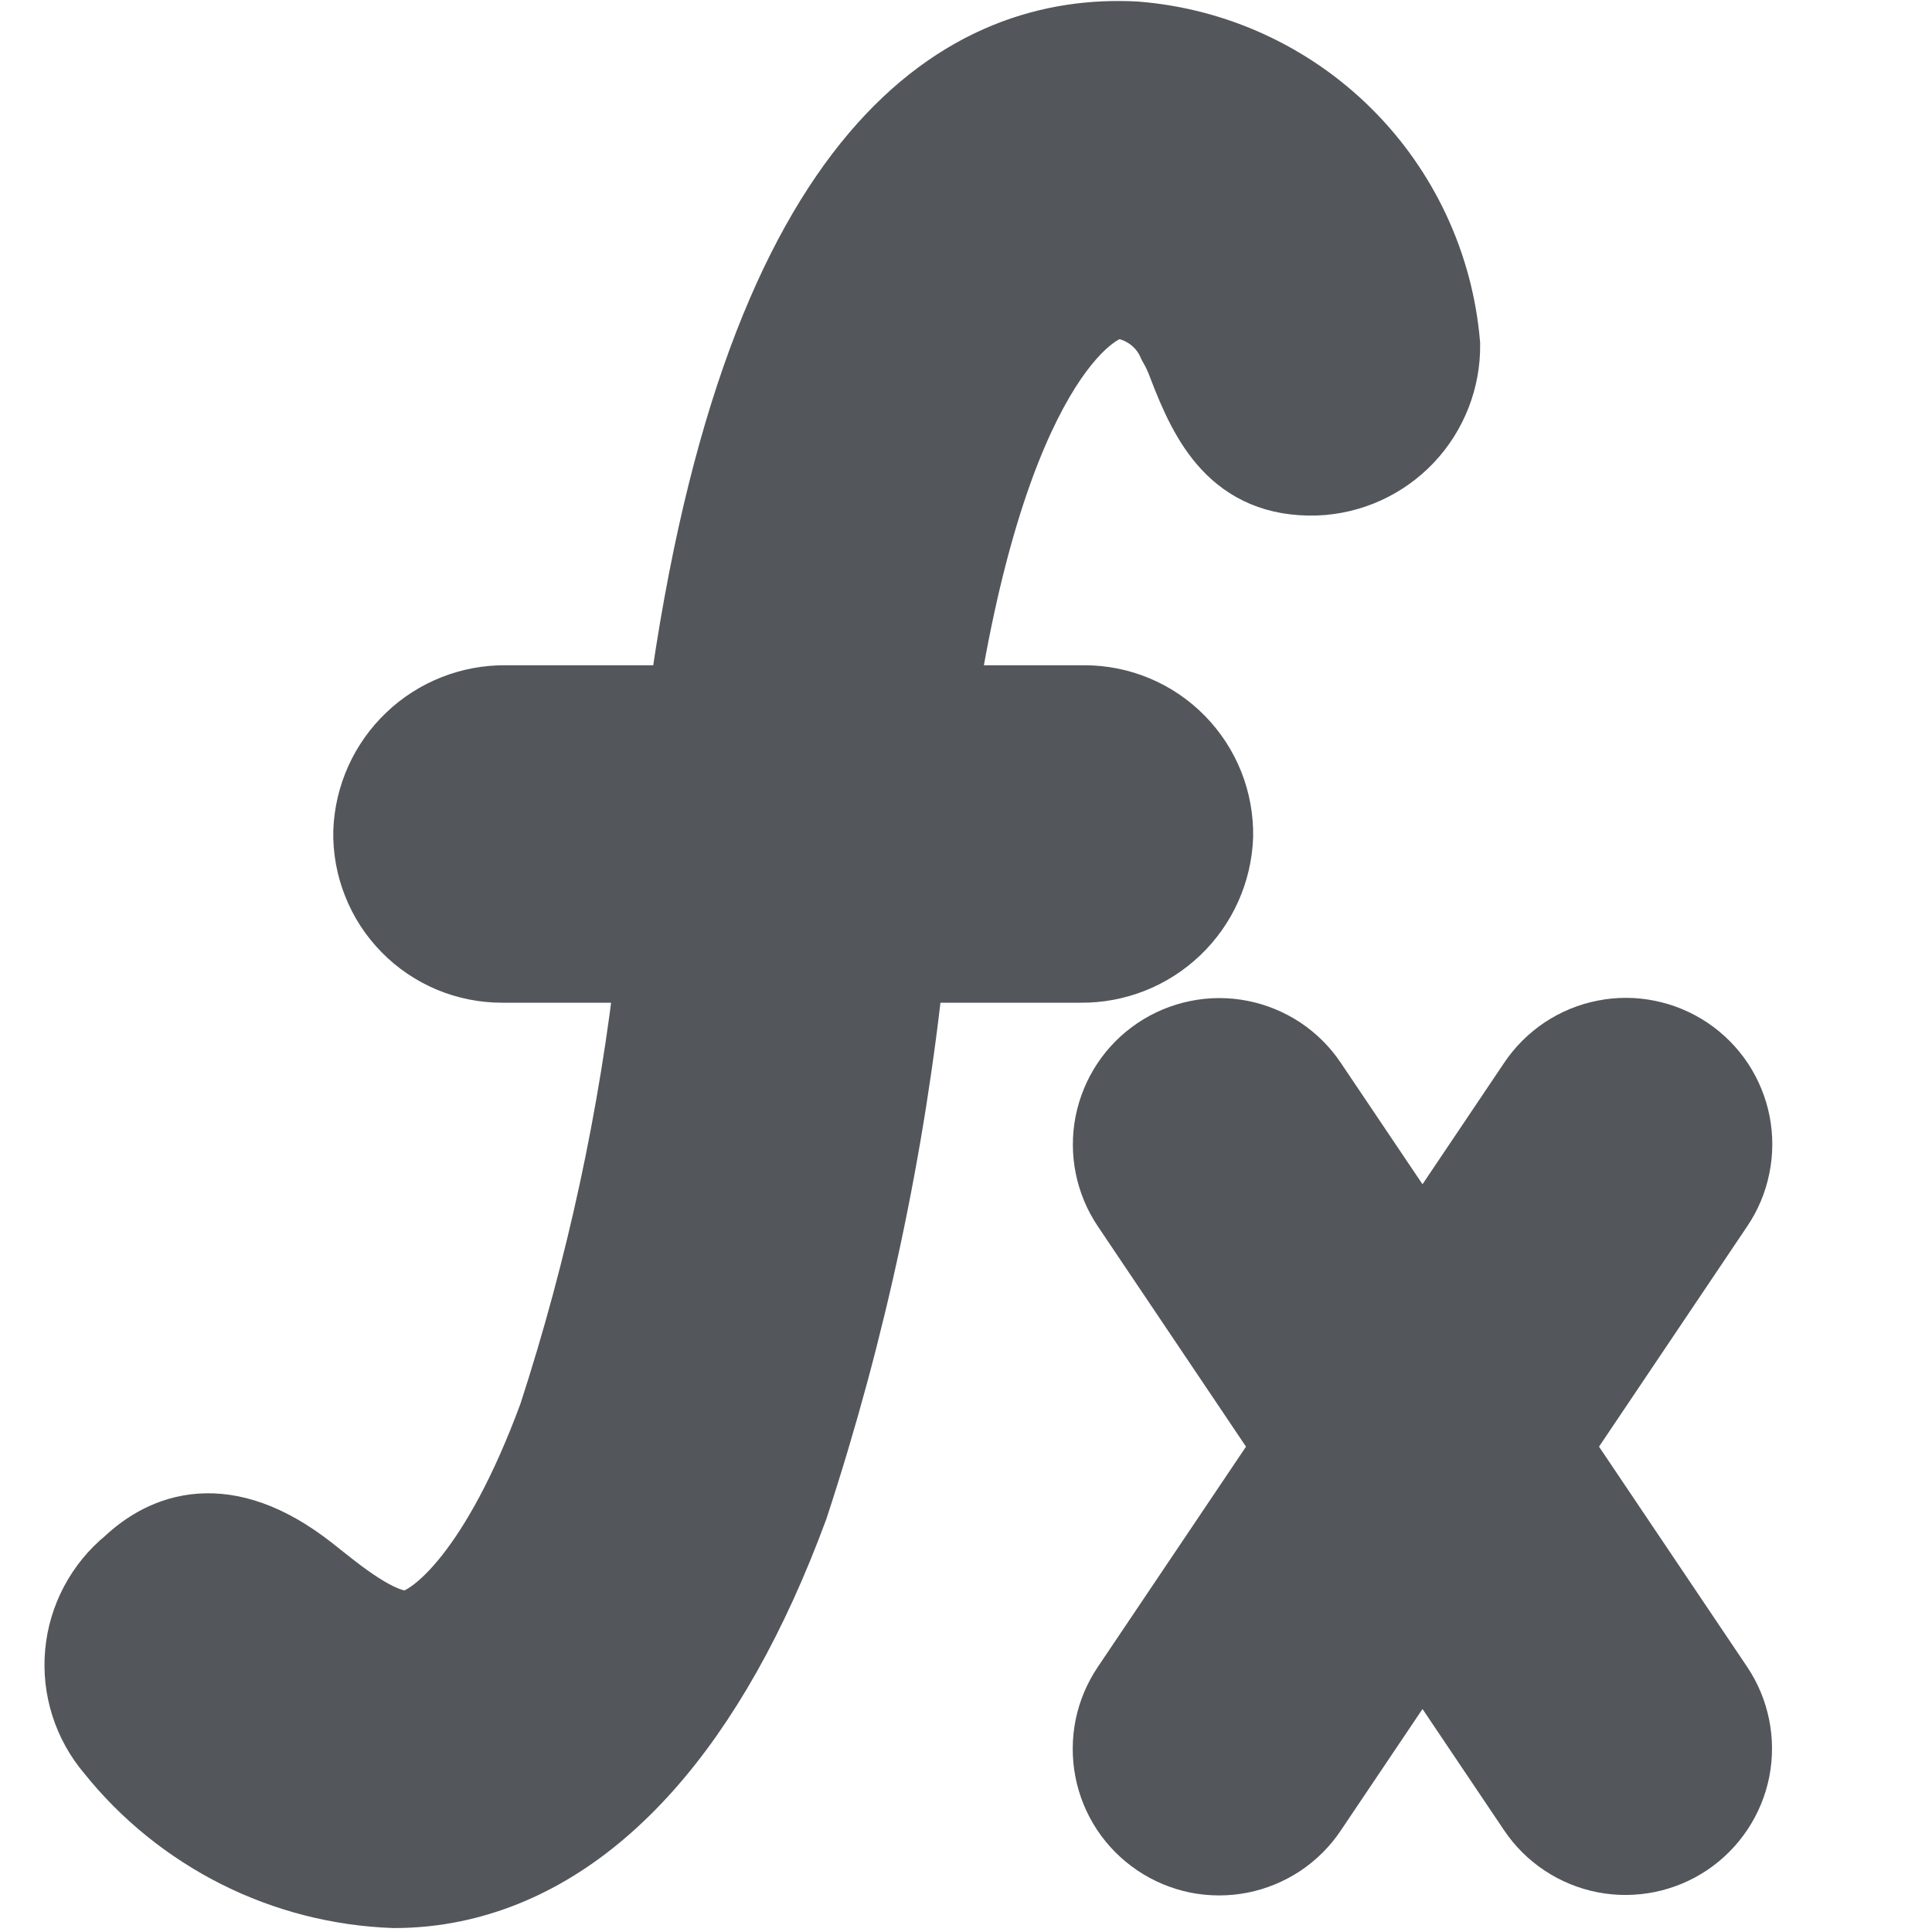 <svg width="24" height="24" viewBox="0 0 24 24" fill="none" xmlns="http://www.w3.org/2000/svg">
<path d="M4.896 23.451C5.138 23.451 5.38 23.427 5.617 23.378C7.353 23.021 8.797 21.405 9.793 18.705C10.513 16.514 10.997 14.251 11.235 11.956H13.425C13.849 11.96 14.257 11.799 14.564 11.506C14.871 11.213 15.051 10.813 15.067 10.389C15.071 10.177 15.032 9.966 14.954 9.769C14.875 9.572 14.758 9.393 14.61 9.242C14.461 9.09 14.284 8.97 14.088 8.888C13.893 8.806 13.683 8.764 13.471 8.764H11.632C12.268 4.63 13.494 3.705 13.899 3.705L13.908 3.705C14.065 3.724 14.214 3.784 14.341 3.879C14.468 3.974 14.567 4.1 14.63 4.246C14.682 4.336 14.726 4.431 14.761 4.529C15.033 5.239 15.379 5.932 16.345 5.904C16.763 5.888 17.158 5.709 17.446 5.406C17.734 5.102 17.892 4.698 17.887 4.28C17.804 3.306 17.378 2.392 16.684 1.703C15.99 1.014 15.074 0.594 14.098 0.518L14.098 0.518C12.087 0.413 9.5 1.767 8.548 8.764H6.282C5.858 8.76 5.449 8.921 5.143 9.214C4.836 9.506 4.656 9.907 4.64 10.331C4.636 10.543 4.674 10.753 4.753 10.95C4.831 11.148 4.948 11.327 5.097 11.478C5.245 11.63 5.423 11.75 5.618 11.832C5.814 11.914 6.024 11.956 6.236 11.956H8.156C7.943 13.874 7.535 15.765 6.938 17.601C6.222 19.544 5.455 20.181 5.116 20.251C4.772 20.32 4.242 19.899 3.925 19.646L3.814 19.558C2.78 18.748 2.059 19.056 1.635 19.456C1.472 19.589 1.337 19.754 1.238 19.94C1.139 20.126 1.078 20.33 1.059 20.54C1.04 20.75 1.063 20.961 1.127 21.162C1.191 21.363 1.294 21.549 1.43 21.709C1.848 22.232 2.375 22.658 2.973 22.959C3.571 23.26 4.227 23.427 4.896 23.451ZM1.925 19.763C2.011 19.673 2.113 19.601 2.226 19.55C2.339 19.5 2.461 19.472 2.584 19.469C2.946 19.497 3.287 19.646 3.554 19.891L3.662 19.977C4.06 20.294 4.661 20.774 5.2 20.664C5.754 20.55 6.605 19.724 7.334 17.747C7.964 15.805 8.39 13.803 8.607 11.773C8.611 11.743 8.608 11.713 8.6 11.684C8.591 11.655 8.576 11.629 8.556 11.606C8.537 11.583 8.512 11.565 8.485 11.553C8.457 11.54 8.428 11.534 8.397 11.534H6.236C6.08 11.534 5.925 11.503 5.781 11.443C5.638 11.382 5.507 11.294 5.398 11.182C5.289 11.071 5.203 10.939 5.145 10.794C5.087 10.649 5.059 10.494 5.062 10.338C5.075 10.025 5.21 9.73 5.438 9.514C5.666 9.299 5.968 9.181 6.282 9.186H8.732C8.784 9.186 8.833 9.167 8.872 9.133C8.91 9.1 8.935 9.053 8.942 9.002C9.832 2.165 12.225 0.842 14.076 0.939C14.946 1.004 15.764 1.377 16.385 1.989C17.006 2.602 17.388 3.416 17.464 4.285C17.469 4.592 17.354 4.89 17.143 5.113C16.931 5.337 16.641 5.469 16.334 5.482C15.754 5.498 15.485 5.239 15.156 4.378C15.112 4.258 15.057 4.142 14.993 4.031C14.898 3.821 14.748 3.641 14.559 3.51C14.37 3.378 14.149 3.3 13.919 3.283C13.211 3.256 11.829 4.42 11.179 8.945C11.174 8.975 11.176 9.005 11.185 9.034C11.194 9.063 11.208 9.09 11.228 9.113C11.248 9.136 11.272 9.154 11.3 9.167C11.327 9.179 11.357 9.186 11.387 9.186H13.471C13.627 9.186 13.781 9.217 13.925 9.277C14.069 9.338 14.2 9.426 14.309 9.537C14.418 9.649 14.504 9.781 14.562 9.926C14.619 10.071 14.648 10.226 14.645 10.382C14.631 10.695 14.496 10.99 14.269 11.205C14.041 11.421 13.738 11.538 13.425 11.534H11.05C10.999 11.534 10.949 11.553 10.911 11.586C10.872 11.62 10.847 11.667 10.841 11.718C10.603 14.043 10.119 16.336 9.397 18.559C8.454 21.115 7.118 22.638 5.532 22.964C5.323 23.007 5.11 23.029 4.896 23.029C4.286 23.004 3.689 22.848 3.145 22.571C2.601 22.295 2.123 21.904 1.743 21.426C1.644 21.306 1.569 21.167 1.524 21.017C1.479 20.868 1.465 20.711 1.482 20.556C1.499 20.401 1.547 20.25 1.623 20.114C1.699 19.978 1.802 19.858 1.925 19.763Z" fill="#53565A" stroke="#53565A" stroke-miterlimit="10"/>
<path d="M16.241 13.482C16.145 13.338 16.021 13.215 15.877 13.119C15.732 13.023 15.57 12.957 15.4 12.923C15.23 12.89 15.055 12.89 14.886 12.925C14.716 12.959 14.554 13.027 14.411 13.123C14.267 13.22 14.143 13.344 14.048 13.488C13.952 13.633 13.886 13.794 13.852 13.964C13.785 14.308 13.857 14.664 14.052 14.954L16.081 17.971L14.052 20.987C13.955 21.131 13.887 21.292 13.852 21.462C13.818 21.632 13.817 21.808 13.85 21.978C13.883 22.148 13.949 22.31 14.045 22.455C14.141 22.6 14.265 22.724 14.409 22.821C14.553 22.918 14.714 22.985 14.884 23.02C15.055 23.054 15.23 23.054 15.4 23.021C15.57 22.987 15.732 22.92 15.877 22.824C16.021 22.728 16.145 22.604 16.241 22.46L17.671 20.334L19.101 22.46C19.296 22.749 19.599 22.949 19.942 23.016C20.284 23.082 20.64 23.01 20.93 22.815C21.219 22.62 21.42 22.318 21.488 21.976C21.555 21.633 21.484 21.277 21.29 20.987L19.261 17.971L21.29 14.954C21.387 14.811 21.455 14.649 21.489 14.479C21.524 14.309 21.525 14.134 21.492 13.963C21.459 13.793 21.392 13.631 21.297 13.486C21.201 13.342 21.077 13.217 20.933 13.12C20.789 13.024 20.628 12.956 20.457 12.922C20.287 12.887 20.112 12.887 19.942 12.921C19.772 12.954 19.61 13.021 19.465 13.117C19.321 13.214 19.197 13.337 19.1 13.482L17.671 15.607L16.241 13.482ZM17.846 16.103L19.451 13.717C19.584 13.52 19.789 13.383 20.023 13.338C20.256 13.292 20.498 13.341 20.696 13.474C20.893 13.607 21.03 13.812 21.075 14.046C21.121 14.279 21.072 14.521 20.939 14.719L18.831 17.853C18.808 17.888 18.795 17.929 18.795 17.971C18.795 18.013 18.808 18.054 18.831 18.088L20.939 21.223C21.072 21.42 21.121 21.662 21.075 21.896C21.03 22.129 20.893 22.335 20.696 22.468C20.598 22.533 20.488 22.579 20.373 22.603C20.257 22.626 20.138 22.626 20.023 22.604C19.789 22.558 19.584 22.421 19.451 22.224L17.846 19.838C17.827 19.81 17.801 19.786 17.77 19.77C17.74 19.754 17.706 19.745 17.671 19.745C17.636 19.745 17.602 19.754 17.572 19.77C17.541 19.786 17.515 19.81 17.496 19.838L15.891 22.224C15.758 22.422 15.553 22.558 15.319 22.604C15.086 22.649 14.844 22.6 14.646 22.468C14.449 22.335 14.312 22.129 14.267 21.896C14.221 21.662 14.27 21.42 14.403 21.223L16.511 18.088C16.534 18.054 16.547 18.013 16.547 17.971C16.547 17.929 16.534 17.888 16.511 17.853L14.402 14.719C14.337 14.621 14.291 14.511 14.268 14.396C14.244 14.28 14.244 14.161 14.266 14.046C14.312 13.812 14.449 13.606 14.646 13.474C14.844 13.341 15.086 13.292 15.319 13.338C15.553 13.383 15.758 13.52 15.891 13.717L17.496 16.103C17.516 16.13 17.543 16.152 17.573 16.167C17.604 16.183 17.637 16.19 17.671 16.19C17.705 16.19 17.738 16.183 17.769 16.167C17.799 16.152 17.826 16.13 17.846 16.103Z" fill="#53565A" stroke="#53565A" stroke-miterlimit="10"/>
<path d="M15.206 15.404C15.498 15.394 15.774 15.271 15.977 15.061C16.18 14.851 16.293 14.571 16.293 14.279C16.293 13.988 16.18 13.707 15.977 13.497C15.774 13.287 15.498 13.164 15.206 13.154C14.914 13.164 14.638 13.287 14.435 13.497C14.232 13.707 14.119 13.988 14.119 14.279C14.119 14.571 14.232 14.851 14.435 15.061C14.638 15.271 14.914 15.394 15.206 15.404Z" fill="#53565A"/>
<path d="M15.941 16.404C16.233 16.394 16.509 16.271 16.712 16.061C16.915 15.851 17.028 15.571 17.028 15.279C17.028 14.988 16.915 14.707 16.712 14.497C16.509 14.287 16.233 14.164 15.941 14.154C15.649 14.164 15.373 14.287 15.17 14.497C14.968 14.707 14.854 14.988 14.854 15.279C14.854 15.571 14.968 15.851 15.17 16.061C15.373 16.271 15.649 16.394 15.941 16.404Z" fill="#53565A"/>
<path d="M15.823 16.331C16.115 16.321 16.391 16.198 16.594 15.988C16.797 15.778 16.91 15.498 16.91 15.206C16.91 14.914 16.797 14.634 16.594 14.424C16.391 14.214 16.115 14.091 15.823 14.081C15.532 14.091 15.255 14.214 15.053 14.424C14.85 14.634 14.737 14.914 14.737 15.206C14.737 15.498 14.85 15.778 15.053 15.988C15.255 16.198 15.532 16.321 15.823 16.331Z" fill="#53565A"/>
<path d="M16.14 15.682C16.399 16.023 16.675 16.351 16.968 16.664L16.14 15.682Z" fill="#53565A"/>
<path d="M15.169 16.25C15.482 16.67 15.818 17.073 16.173 17.459C16.391 17.66 16.673 17.776 16.968 17.789C17.264 17.776 17.546 17.66 17.764 17.459L17.94 17.232C18.041 17.059 18.094 16.863 18.093 16.664L18.053 16.365C18.002 16.177 17.902 16.006 17.764 15.868C17.497 15.582 17.243 15.285 17.003 14.975L17.179 15.203L17.111 15.114C16.954 14.869 16.716 14.686 16.439 14.597C16.294 14.55 16.139 14.543 15.991 14.577C15.842 14.583 15.697 14.629 15.572 14.71L15.345 14.886C15.207 15.024 15.107 15.195 15.055 15.383L15.015 15.682C15.015 15.881 15.068 16.077 15.169 16.25V16.25Z" fill="#53565A"/>
<path d="M16.938 16.843C17.232 17.11 17.509 17.395 17.768 17.695C17.791 17.714 17.808 17.738 17.82 17.766C17.831 17.793 17.836 17.822 17.834 17.852C17.823 17.882 17.805 17.909 17.781 17.93C17.547 18.167 17.229 18.338 17.089 18.64" fill="#53565A"/>
<path d="M16.142 17.638C16.445 17.91 16.729 18.203 16.992 18.514L16.816 18.286C16.829 18.302 16.84 18.319 16.849 18.336L16.736 18.068C16.745 18.084 16.75 18.103 16.752 18.122L16.711 17.823L16.709 17.852L16.749 17.552L16.741 17.575L16.854 17.306L16.842 17.326L17.017 17.098C16.893 17.229 16.759 17.348 16.614 17.456C16.41 17.627 16.241 17.836 16.118 18.073C16.037 18.198 15.991 18.342 15.984 18.491C15.951 18.64 15.958 18.794 16.004 18.94C16.084 19.221 16.269 19.462 16.521 19.612C16.651 19.687 16.795 19.736 16.943 19.755C17.092 19.775 17.243 19.765 17.388 19.725C17.672 19.649 17.913 19.463 18.061 19.208C18.088 19.152 18.12 19.099 18.157 19.049L17.981 19.277C18.102 19.137 18.237 19.01 18.384 18.898C18.455 18.842 18.522 18.781 18.585 18.716C18.659 18.638 18.726 18.552 18.784 18.461C18.842 18.364 18.887 18.259 18.918 18.151C18.944 18.043 18.958 17.933 18.961 17.823C18.963 17.703 18.944 17.583 18.905 17.47C18.831 17.258 18.715 17.064 18.564 16.9C18.528 16.857 18.491 16.816 18.455 16.775C18.381 16.693 18.306 16.612 18.23 16.532C18.07 16.365 17.905 16.203 17.733 16.047C17.519 15.841 17.235 15.723 16.938 15.717C16.64 15.72 16.354 15.838 16.142 16.047C16.038 16.151 15.955 16.276 15.898 16.412C15.842 16.549 15.813 16.695 15.813 16.843C15.813 16.99 15.842 17.137 15.898 17.273C15.955 17.41 16.038 17.534 16.142 17.638H16.142Z" fill="#53565A"/>
<path d="M17.961 17.32C18.269 16.862 18.611 16.428 18.985 16.021C19.068 15.902 19.141 15.777 19.226 15.66C19.374 15.455 19.559 15.278 19.715 15.078C19.887 14.844 20.039 14.596 20.17 14.337" fill="#53565A"/>
<path d="M18.932 17.888C18.997 17.762 19.073 17.643 19.158 17.53L18.982 17.758C19.157 17.532 19.358 17.329 19.545 17.114C19.8 16.82 19.999 16.494 20.23 16.184L20.054 16.412C20.269 16.135 20.511 15.886 20.719 15.602C20.876 15.38 21.017 15.146 21.142 14.904C21.216 14.777 21.265 14.636 21.285 14.489C21.305 14.343 21.296 14.194 21.259 14.051C21.221 13.908 21.156 13.774 21.067 13.656C20.977 13.539 20.866 13.44 20.738 13.365C20.61 13.291 20.47 13.242 20.323 13.222C20.177 13.202 20.028 13.211 19.885 13.248C19.742 13.286 19.608 13.351 19.49 13.44C19.372 13.53 19.273 13.641 19.199 13.769C19.066 14.027 18.914 14.275 18.743 14.51L18.919 14.282C18.773 14.466 18.609 14.636 18.463 14.821C18.272 15.062 18.115 15.324 17.929 15.568L18.105 15.34C17.688 15.773 17.314 16.246 16.989 16.752C16.843 17.016 16.803 17.326 16.876 17.619C16.935 17.832 17.055 18.024 17.222 18.169C17.389 18.314 17.596 18.407 17.815 18.436C18.034 18.464 18.258 18.428 18.456 18.33C18.655 18.233 18.82 18.079 18.932 17.888Z" fill="#53565A"/>
<path d="M18.058 18.838L18.419 19.273C18.58 19.455 18.725 19.651 18.854 19.857C18.974 20.064 19.061 20.287 19.172 20.499C19.399 20.93 19.723 21.303 20.118 21.588" fill="#53565A"/>
<path d="M17.263 19.634C17.456 19.866 17.653 20.095 17.838 20.333L17.662 20.105C17.945 20.476 18.088 20.914 18.338 21.303C18.659 21.795 19.07 22.222 19.55 22.56C19.68 22.636 19.823 22.684 19.972 22.704C20.121 22.723 20.272 22.713 20.417 22.674C20.699 22.593 20.94 22.409 21.089 22.157C21.165 22.027 21.213 21.883 21.233 21.735C21.252 21.586 21.242 21.434 21.203 21.29L21.089 21.021C20.992 20.854 20.853 20.715 20.686 20.617C20.661 20.6 20.637 20.582 20.613 20.563L20.84 20.739C20.625 20.571 20.43 20.378 20.262 20.163L20.438 20.39C20.208 20.029 20 19.654 19.812 19.269C19.524 18.837 19.204 18.427 18.854 18.043C18.643 17.832 18.357 17.714 18.058 17.713C17.76 17.715 17.475 17.834 17.263 18.043C17.052 18.254 16.934 18.54 16.933 18.838C16.948 19.134 17.064 19.415 17.263 19.634Z" fill="#53565A"/>
<path d="M15.089 21.756C15.732 21.105 16.288 20.374 16.744 19.581L15.089 21.756Z" fill="#53565A"/>
<path d="M15.885 22.552C16.594 21.831 17.209 21.024 17.715 20.149C17.862 19.885 17.902 19.575 17.829 19.282C17.748 19 17.564 18.76 17.312 18.61C17.184 18.535 17.043 18.487 16.897 18.466C16.75 18.446 16.601 18.455 16.458 18.493C16.316 18.53 16.181 18.596 16.064 18.685C15.946 18.774 15.847 18.886 15.772 19.014C15.579 19.376 15.354 19.721 15.101 20.045L15.277 19.817C14.968 20.214 14.631 20.588 14.294 20.961C14.088 21.175 13.97 21.459 13.964 21.756C13.966 22.054 14.085 22.34 14.294 22.552C14.398 22.656 14.522 22.739 14.659 22.796C14.795 22.852 14.942 22.881 15.089 22.881C15.237 22.881 15.383 22.852 15.52 22.796C15.656 22.739 15.78 22.656 15.885 22.552H15.885Z" fill="#53565A"/>
<path d="M16.135 4.354C16.147 4.34 16.163 4.33 16.181 4.325C16.199 4.321 16.218 4.322 16.236 4.328C16.184 4.409 16.301 4.528 16.382 4.476C16.412 4.453 16.435 4.423 16.45 4.389C16.506 4.311 16.545 4.222 16.562 4.127C16.58 4.033 16.576 3.936 16.55 3.843C16.498 3.729 16.384 3.656 16.32 3.548C16.275 3.471 16.258 3.379 16.207 3.306C16.146 3.217 16.042 3.165 15.982 3.076C15.934 2.975 15.893 2.871 15.858 2.765C15.81 2.683 15.748 2.61 15.674 2.549C15.339 2.178 14.905 1.909 14.423 1.775C13.811 1.745 13.207 1.929 12.715 2.296C12.432 2.444 12.17 2.631 11.939 2.852C11.666 3.141 11.502 3.516 11.474 3.913" fill="#53565A"/>
<path d="M16.703 5.326L16.749 5.297L16.181 5.451L16.236 5.453L15.151 4.029C15.078 4.294 15.093 4.575 15.195 4.83C15.296 5.084 15.478 5.299 15.713 5.441C15.951 5.579 16.228 5.634 16.501 5.596C16.773 5.559 17.025 5.431 17.217 5.233C17.516 4.926 17.687 4.517 17.695 4.088C17.704 3.66 17.548 3.244 17.261 2.926C17.18 2.835 17.19 2.854 17.292 2.981C17.36 3.147 17.371 3.175 17.325 3.065C17.245 2.841 17.122 2.636 16.961 2.461C16.918 2.412 16.87 2.369 16.818 2.33C16.988 2.66 17.041 2.731 16.975 2.543C16.928 2.427 16.879 2.312 16.83 2.197C16.51 1.726 16.088 1.334 15.594 1.051C15.03 0.696 14.355 0.565 13.699 0.682C13.204 0.783 12.729 0.971 12.299 1.237C11.827 1.472 11.401 1.79 11.041 2.176C10.633 2.668 10.391 3.276 10.349 3.913C10.35 4.211 10.469 4.496 10.68 4.707C10.891 4.918 11.176 5.037 11.474 5.038C11.77 5.03 12.052 4.91 12.261 4.7C12.471 4.491 12.592 4.209 12.599 3.913C12.566 4.285 12.591 3.779 12.656 3.751C12.595 3.885 12.583 3.915 12.62 3.839C12.631 3.815 12.643 3.792 12.656 3.769C12.676 3.733 12.719 3.621 12.76 3.602C12.671 3.714 12.653 3.739 12.708 3.677C12.736 3.646 12.765 3.615 12.796 3.587C12.834 3.542 12.878 3.503 12.927 3.472C12.825 3.551 12.808 3.566 12.874 3.519C12.91 3.494 12.947 3.47 12.984 3.447C13.033 3.416 13.083 3.386 13.133 3.356C13.258 3.281 13.384 3.207 13.512 3.136C13.63 3.047 13.764 2.979 13.906 2.936C13.786 2.985 13.764 2.996 13.841 2.967C13.881 2.951 13.922 2.937 13.964 2.925C14.019 2.908 14.075 2.895 14.13 2.881C14.412 2.805 13.883 2.934 14.168 2.88L14.252 2.882C14.111 2.856 14.082 2.852 14.165 2.868C14.184 2.874 14.363 2.921 14.362 2.923C14.346 2.944 14.136 2.81 14.352 2.93C14.412 2.964 14.469 3.002 14.527 3.039C14.704 3.15 14.432 2.95 14.533 3.04C14.637 3.133 14.745 3.222 14.848 3.317C14.879 3.345 14.946 3.432 14.981 3.445C14.932 3.427 14.73 2.94 14.844 3.262C14.926 3.517 15.065 3.75 15.251 3.943C15.27 3.962 15.342 4.05 15.37 4.052C15.304 4.048 15.066 3.455 15.263 3.922C15.351 4.134 15.48 4.327 15.644 4.489C15.791 4.634 15.415 4.061 15.468 3.859L15.517 3.747C15.447 3.871 15.471 3.849 15.587 3.681L16.083 3.391L16.032 3.404H16.63L16.58 3.385L17.076 3.674L17.037 3.635L17.326 4.131L17.308 4.081V4.679L17.32 4.627C17.413 4.361 17.409 4.07 17.311 3.806C17.213 3.541 17.026 3.319 16.782 3.177C16.539 3.034 16.253 2.981 15.975 3.026C15.696 3.07 15.441 3.21 15.254 3.422C15.067 3.633 14.96 3.903 14.949 4.185C14.939 4.467 15.026 4.744 15.197 4.968C15.368 5.193 15.612 5.351 15.886 5.416C16.161 5.481 16.449 5.449 16.703 5.325L16.703 5.326Z" fill="#53565A"/>
<path d="M15.471 4.096H15.485C15.636 4.102 15.785 4.069 15.919 3.999C16.058 3.954 16.182 3.874 16.281 3.766C16.388 3.668 16.468 3.543 16.513 3.404C16.584 3.271 16.617 3.121 16.61 2.971L16.57 2.672C16.518 2.484 16.419 2.313 16.281 2.175L16.053 1.999C15.881 1.898 15.685 1.845 15.485 1.846H15.471C15.32 1.839 15.17 1.872 15.037 1.942C14.898 1.987 14.774 2.068 14.675 2.175C14.568 2.274 14.487 2.398 14.443 2.537C14.372 2.67 14.339 2.82 14.346 2.971L14.386 3.27C14.438 3.457 14.537 3.628 14.675 3.766L14.903 3.942C15.075 4.043 15.271 4.096 15.471 4.096V4.096Z" fill="#53565A"/>
<path d="M15.559 4.302C15.85 4.291 16.127 4.169 16.329 3.959C16.532 3.749 16.646 3.468 16.646 3.177C16.646 2.885 16.532 2.604 16.329 2.394C16.127 2.185 15.85 2.062 15.559 2.052C15.267 2.062 14.991 2.185 14.788 2.394C14.585 2.604 14.472 2.885 14.472 3.177C14.472 3.468 14.585 3.749 14.788 3.959C14.991 4.169 15.267 4.291 15.559 4.302Z" fill="#53565A"/>
<path d="M14.718 2.313C14.63 2.258 14.53 2.225 14.427 2.216L14.718 2.313Z" fill="#53565A"/>
<path d="M15.286 1.342C15.262 1.327 15.238 1.314 15.213 1.303L15.194 1.294C15.102 1.255 15.009 1.215 14.916 1.177L14.877 1.163C14.853 1.155 14.828 1.148 14.803 1.143C14.678 1.118 14.553 1.101 14.427 1.091C14.276 1.084 14.127 1.118 13.993 1.188C13.855 1.233 13.73 1.313 13.631 1.42C13.524 1.519 13.444 1.644 13.399 1.783C13.329 1.916 13.295 2.065 13.302 2.216L13.342 2.515C13.394 2.703 13.494 2.874 13.631 3.011L13.859 3.187C14.031 3.288 14.227 3.341 14.427 3.341L14.458 3.344L14.159 3.304C14.217 3.312 14.273 3.328 14.327 3.351L14.059 3.237C14.09 3.251 14.121 3.267 14.15 3.285C14.275 3.366 14.419 3.412 14.568 3.418C14.715 3.445 14.865 3.439 15.009 3.4C15.152 3.362 15.286 3.293 15.399 3.197C15.521 3.118 15.621 3.009 15.689 2.881L15.803 2.612C15.856 2.417 15.856 2.21 15.803 2.014L15.689 1.745C15.591 1.579 15.453 1.44 15.286 1.342Z" fill="#53565A"/>
<path d="M14.544 3.507C14.836 3.497 15.112 3.374 15.315 3.164C15.518 2.955 15.631 2.674 15.631 2.382C15.631 2.091 15.518 1.81 15.315 1.6C15.112 1.39 14.836 1.267 14.544 1.257C14.252 1.267 13.976 1.39 13.773 1.6C13.571 1.81 13.457 2.091 13.457 2.382C13.457 2.674 13.571 2.955 13.773 3.164C13.976 3.374 14.252 3.497 14.544 3.507Z" fill="#53565A"/>
<path d="M13.691 3.493C13.983 3.483 14.259 3.36 14.462 3.15C14.665 2.94 14.778 2.659 14.778 2.368C14.778 2.076 14.665 1.795 14.462 1.586C14.259 1.376 13.983 1.253 13.691 1.243C13.399 1.253 13.123 1.376 12.92 1.586C12.718 1.795 12.604 2.076 12.604 2.368C12.604 2.659 12.718 2.94 12.92 3.15C13.123 3.36 13.399 3.483 13.691 3.493Z" fill="#53565A"/>
<path d="M12.926 3.89C13.218 3.88 13.494 3.757 13.697 3.547C13.9 3.337 14.013 3.056 14.013 2.765C14.013 2.473 13.9 2.192 13.697 1.983C13.494 1.773 13.218 1.65 12.926 1.64C12.635 1.65 12.358 1.773 12.156 1.983C11.953 2.192 11.84 2.473 11.84 2.765C11.84 3.056 11.953 3.337 12.156 3.547C12.358 3.757 12.635 3.88 12.926 3.89Z" fill="#53565A"/>
<path d="M12.147 4.552C12.439 4.541 12.715 4.419 12.918 4.209C13.121 3.999 13.234 3.718 13.234 3.427C13.234 3.135 13.121 2.854 12.918 2.644C12.715 2.435 12.439 2.312 12.147 2.302C11.855 2.312 11.579 2.435 11.376 2.644C11.174 2.854 11.06 3.135 11.06 3.427C11.06 3.718 11.174 3.999 11.376 4.209C11.579 4.419 11.855 4.541 12.147 4.552Z" fill="#53565A"/>
<path d="M11 5.522C11.292 5.512 11.568 5.389 11.771 5.179C11.973 4.969 12.087 4.689 12.087 4.397C12.087 4.105 11.973 3.825 11.771 3.615C11.568 3.405 11.292 3.282 11 3.272C10.708 3.282 10.432 3.405 10.229 3.615C10.026 3.825 9.913 4.105 9.913 4.397C9.913 4.689 10.026 4.969 10.229 5.179C10.432 5.389 10.708 5.512 11 5.522Z" fill="#53565A"/>
<path d="M11.39 4.387C11.17 4.8 10.991 5.233 10.855 5.681L10.598 6.439C10.529 6.624 10.476 6.814 10.437 7.008C10.409 7.169 10.402 7.333 10.379 7.495C10.357 7.645 10.322 7.794 10.286 7.941L9.895 9.573" fill="#53565A"/>
<path d="M10.419 3.82C10.182 4.263 9.985 4.726 9.831 5.205C9.676 5.652 9.494 6.104 9.383 6.564C9.344 6.742 9.315 6.923 9.297 7.105C9.293 7.139 9.244 7.493 9.273 7.342C9.302 7.188 9.23 7.523 9.223 7.554C9.197 7.663 9.17 7.773 9.144 7.882L8.81 9.274C8.73 9.562 8.769 9.869 8.916 10.129C9.063 10.388 9.308 10.579 9.595 10.658C9.883 10.737 10.191 10.699 10.45 10.552C10.71 10.404 10.9 10.16 10.979 9.872L11.302 8.528C11.353 8.314 11.41 8.101 11.449 7.884C11.479 7.723 11.498 7.56 11.516 7.398C11.523 7.332 11.53 7.267 11.536 7.202C11.518 7.323 11.516 7.341 11.531 7.258C11.663 6.831 11.796 6.404 11.94 5.98C12.01 5.773 12.084 5.567 12.159 5.363C12.266 5.075 12.057 5.562 12.191 5.287C12.246 5.175 12.301 5.064 12.362 4.955C12.513 4.698 12.555 4.391 12.479 4.102C12.403 3.813 12.216 3.567 11.958 3.416C11.701 3.265 11.394 3.223 11.105 3.299C10.817 3.375 10.57 3.562 10.419 3.82H10.419Z" fill="#53565A"/>
<path d="M9.694 8.764C9.671 8.563 9.816 8.386 9.89 8.197C9.959 7.916 9.997 7.628 10.002 7.338C10.036 7.157 10.086 6.979 10.152 6.808L10.766 5.061" fill="#53565A"/>
<path d="M10.819 8.764C10.815 8.729 10.816 8.692 10.822 8.657L10.781 8.956C10.793 8.903 10.809 8.851 10.829 8.801L10.716 9.069C10.858 8.814 10.966 8.542 11.036 8.258C11.088 7.952 11.086 7.645 11.127 7.338L11.087 7.637C11.176 7.253 11.296 6.877 11.446 6.513L11.851 5.36C11.928 5.072 11.889 4.766 11.742 4.506C11.595 4.247 11.351 4.057 11.065 3.976C10.777 3.904 10.473 3.945 10.216 4.092C9.958 4.238 9.766 4.478 9.681 4.762L9.141 6.299C9.046 6.539 8.971 6.786 8.917 7.039C8.866 7.346 8.866 7.652 8.826 7.959L8.866 7.66C8.853 7.741 8.833 7.821 8.805 7.898L8.919 7.63C8.715 7.975 8.595 8.364 8.569 8.764C8.569 9.063 8.688 9.349 8.899 9.56C9.11 9.771 9.396 9.889 9.694 9.889C9.992 9.889 10.279 9.771 10.49 9.56C10.701 9.349 10.819 9.063 10.819 8.764Z" fill="#53565A"/>
<path d="M6.073 11.419C6.365 11.409 6.641 11.286 6.844 11.076C7.047 10.866 7.16 10.586 7.16 10.294C7.16 10.002 7.047 9.722 6.844 9.512C6.641 9.302 6.365 9.179 6.073 9.169C5.782 9.179 5.505 9.302 5.303 9.512C5.1 9.722 4.987 10.002 4.987 10.294C4.987 10.586 5.1 10.866 5.303 11.076C5.505 11.286 5.782 11.409 6.073 11.419Z" fill="#53565A"/>
<path d="M6.098 10.282C6.195 10.364 6.311 10.419 6.435 10.442C6.341 10.421 6.243 10.421 6.149 10.442C6.45 10.419 6.752 10.428 7.051 10.469C7.715 10.636 8.391 10.745 9.074 10.795" fill="#53565A"/>
<path d="M5.303 11.078C5.54 11.292 5.826 11.446 6.136 11.527L6.734 9.357C6.443 9.295 6.141 9.295 5.85 9.357C5.567 9.435 5.325 9.621 5.178 9.874C5.057 10.093 5.01 10.344 5.044 10.592C5.078 10.861 5.209 11.109 5.412 11.288C5.615 11.468 5.878 11.567 6.149 11.567C6.45 11.546 6.752 11.555 7.051 11.594L6.752 11.554C7.514 11.742 8.29 11.864 9.073 11.92C9.371 11.915 9.655 11.797 9.869 11.59C10.026 11.433 10.133 11.232 10.177 11.014C10.22 10.796 10.198 10.57 10.113 10.364C10.028 10.159 9.883 9.983 9.698 9.859C9.513 9.736 9.296 9.67 9.073 9.67C8.889 9.674 8.705 9.663 8.523 9.637L8.822 9.677C8.418 9.618 8.025 9.507 7.624 9.43C7.139 9.328 6.643 9.291 6.149 9.317L6.448 11.527L6.495 11.518L6.196 11.559C6.26 11.551 6.324 11.551 6.388 11.559L6.089 11.518L6.136 11.527C6.429 11.598 6.738 11.558 7.003 11.414C7.194 11.302 7.348 11.136 7.445 10.938C7.543 10.739 7.58 10.516 7.551 10.296C7.522 10.077 7.429 9.871 7.284 9.704C7.139 9.537 6.948 9.416 6.734 9.357C6.688 9.347 6.643 9.334 6.598 9.318L6.867 9.432C6.81 9.407 6.754 9.376 6.703 9.34L6.931 9.516L6.894 9.486C6.677 9.284 6.395 9.167 6.098 9.157C5.8 9.159 5.515 9.277 5.303 9.486C5.092 9.698 4.974 9.984 4.973 10.282C4.971 10.43 5 10.577 5.056 10.714C5.113 10.85 5.197 10.974 5.303 11.078H5.303Z" fill="#53565A"/>
<path d="M6.853 10.104C6.986 10.093 7.119 10.073 7.25 10.044C7.365 10.046 7.479 10.061 7.59 10.089C7.734 10.111 7.88 10.123 8.025 10.126L9.176 10.169" fill="#53565A"/>
<path d="M6.853 11.229C7.074 11.217 7.293 11.185 7.509 11.133L7.21 11.173C7.266 11.168 7.322 11.168 7.378 11.175L7.079 11.135C7.307 11.17 7.532 11.216 7.763 11.236C7.919 11.25 8.076 11.252 8.233 11.258L9.176 11.294C9.474 11.294 9.76 11.175 9.971 10.964C10.182 10.754 10.301 10.467 10.301 10.169C10.301 9.871 10.182 9.585 9.971 9.374C9.76 9.163 9.474 9.044 9.176 9.044C8.679 9.025 8.171 9.034 7.677 8.977L7.976 9.017C7.75 8.97 7.522 8.937 7.293 8.918C7.071 8.935 6.85 8.968 6.633 9.018L6.932 8.977C6.906 8.98 6.879 8.981 6.853 8.979C6.554 8.979 6.268 9.098 6.057 9.309C5.846 9.52 5.728 9.806 5.728 10.104C5.729 10.402 5.847 10.688 6.057 10.899C6.272 11.105 6.556 11.222 6.853 11.229L6.853 11.229Z" fill="#53565A"/>
<path d="M10.863 11.097C11.155 11.087 11.431 10.964 11.634 10.754C11.836 10.544 11.95 10.264 11.95 9.972C11.95 9.68 11.836 9.399 11.634 9.19C11.431 8.98 11.155 8.857 10.863 8.847C10.571 8.857 10.295 8.98 10.092 9.19C9.889 9.399 9.776 9.68 9.776 9.972C9.776 10.264 9.889 10.544 10.092 10.754C10.295 10.964 10.571 11.087 10.863 11.097Z" fill="#53565A"/>
<path d="M10.863 9.964C11.025 9.975 11.187 9.992 11.347 10.015C11.387 10.022 11.428 10.025 11.468 10.023C11.517 10.016 11.565 10.005 11.611 9.99C11.703 9.975 11.795 9.965 11.888 9.96C11.993 9.949 12.096 9.923 12.201 9.912C12.285 9.905 12.369 9.902 12.454 9.905L12.898 9.911C12.997 9.91 13.095 9.917 13.193 9.931C13.299 9.949 13.401 9.984 13.495 10.036" fill="#53565A"/>
<path d="M10.863 11.089C11.009 11.099 11.154 11.114 11.299 11.133L11 11.093C11.154 11.124 11.311 11.142 11.468 11.149C11.633 11.135 11.796 11.108 11.956 11.066L11.657 11.107C11.923 11.071 12.189 11.043 12.455 11.002L12.156 11.042C12.32 11.028 12.486 11.025 12.651 11.033C12.815 11.036 12.98 11.032 13.144 11.049L12.845 11.009C12.937 11.022 13.027 11.046 13.113 11.081L12.845 10.967C12.873 10.979 12.9 10.993 12.927 11.007C13.191 11.154 13.501 11.194 13.794 11.121C14.076 11.041 14.316 10.856 14.466 10.604C14.541 10.476 14.59 10.335 14.61 10.189C14.63 10.042 14.621 9.894 14.583 9.751C14.546 9.608 14.481 9.473 14.391 9.356C14.302 9.238 14.19 9.139 14.063 9.065C13.87 8.956 13.66 8.88 13.443 8.839C13.213 8.804 12.982 8.786 12.75 8.785C12.609 8.783 12.468 8.777 12.327 8.78C12.094 8.794 11.862 8.824 11.633 8.87L11.932 8.83C11.848 8.841 11.764 8.844 11.68 8.854C11.506 8.873 11.34 8.911 11.169 8.939L11.468 8.899C11.441 8.9 11.414 8.899 11.387 8.896L11.687 8.936C11.412 8.898 11.139 8.859 10.863 8.839C10.641 8.839 10.423 8.905 10.238 9.028C10.053 9.152 9.909 9.328 9.824 9.533C9.739 9.739 9.716 9.965 9.76 10.183C9.803 10.401 9.91 10.602 10.068 10.759C10.285 10.96 10.567 11.077 10.863 11.089L10.863 11.089Z" fill="#53565A"/>
<path d="M13.556 10.039C13.603 10.101 13.634 10.175 13.645 10.253C13.649 10.292 13.643 10.331 13.626 10.367C13.61 10.402 13.583 10.433 13.55 10.454C13.489 10.479 13.422 10.488 13.356 10.48C13.142 10.477 12.931 10.534 12.717 10.537C12.616 10.539 12.516 10.529 12.415 10.523C11.791 10.548 11.165 10.523 10.545 10.449" fill="#53565A"/>
<path d="M12.584 10.607C12.61 10.646 12.633 10.687 12.652 10.73L12.539 10.461C12.55 10.491 12.557 10.521 12.56 10.552L12.52 10.253L12.519 10.292L12.56 9.993C12.557 10.019 12.551 10.045 12.541 10.069L12.654 9.801L12.635 9.834L12.811 9.607L12.786 9.636L13.014 9.46L12.983 9.483L13.251 9.369C13.222 9.385 13.19 9.393 13.158 9.395L13.457 9.354C13.237 9.36 13.024 9.392 12.805 9.408C12.578 9.424 12.349 9.39 12.122 9.388C11.673 9.407 11.223 9.4 10.775 9.365L11.074 9.405C10.997 9.394 10.92 9.38 10.844 9.364C10.551 9.29 10.241 9.331 9.977 9.477C9.786 9.589 9.632 9.754 9.535 9.953C9.437 10.152 9.4 10.375 9.429 10.595C9.458 10.814 9.551 11.02 9.696 11.187C9.841 11.354 10.033 11.475 10.246 11.533C11.024 11.641 11.811 11.684 12.596 11.66C12.763 11.662 12.93 11.65 13.095 11.624C13.34 11.615 13.585 11.59 13.827 11.548C14.029 11.481 14.212 11.368 14.363 11.218C14.513 11.068 14.627 10.885 14.695 10.684C14.762 10.483 14.783 10.268 14.754 10.058C14.725 9.847 14.647 9.646 14.527 9.471C14.374 9.222 14.135 9.038 13.855 8.954C13.639 8.895 13.411 8.901 13.198 8.972C12.986 9.043 12.8 9.176 12.664 9.353C12.527 9.53 12.447 9.744 12.433 9.968C12.419 10.191 12.471 10.414 12.584 10.607L12.584 10.607Z" fill="#53565A"/>
<path d="M9.794 12.946C10.086 12.936 10.362 12.813 10.565 12.603C10.768 12.393 10.881 12.113 10.881 11.821C10.881 11.529 10.768 11.249 10.565 11.039C10.362 10.829 10.086 10.706 9.794 10.696C9.503 10.706 9.226 10.829 9.024 11.039C8.821 11.249 8.708 11.529 8.708 11.821C8.708 12.113 8.821 12.393 9.024 12.603C9.226 12.813 9.503 12.936 9.794 12.946Z" fill="#53565A"/>
<path d="M9.795 11.821L9.826 11.757L9.655 11.877C9.625 11.895 9.6 11.919 9.583 11.949C9.572 11.982 9.564 12.017 9.56 12.051C9.543 12.116 9.489 12.165 9.468 12.228C9.449 12.288 9.458 12.36 9.417 12.407" fill="#53565A"/>
<path d="M10.767 12.389L10.797 12.325L10.911 12.056C10.957 11.911 10.964 11.756 10.931 11.607C10.931 11.508 10.905 11.41 10.854 11.323C10.809 11.185 10.729 11.06 10.621 10.961L10.394 10.786L10.125 10.672C9.98 10.625 9.825 10.618 9.676 10.652C9.528 10.659 9.383 10.705 9.258 10.786C9.113 10.888 8.967 10.989 8.83 11.104C8.785 11.148 8.745 11.197 8.71 11.25C8.674 11.291 8.641 11.335 8.611 11.381C8.59 11.429 8.57 11.477 8.55 11.525C8.527 11.572 8.507 11.62 8.49 11.669C8.484 11.707 8.476 11.744 8.465 11.78L8.578 11.512C8.566 11.537 8.552 11.562 8.536 11.585C8.529 11.596 8.521 11.608 8.515 11.619L8.506 11.637C8.485 11.683 8.465 11.729 8.447 11.776C8.427 11.824 8.406 11.871 8.387 11.92C8.368 11.971 8.372 12.026 8.351 12.077L8.465 11.808L8.451 11.832L8.627 11.604L8.621 11.611C8.514 11.71 8.434 11.835 8.389 11.973C8.325 12.109 8.292 12.257 8.292 12.407C8.292 12.557 8.325 12.705 8.389 12.84C8.434 12.979 8.514 13.104 8.621 13.202L8.849 13.378C9.021 13.479 9.217 13.532 9.417 13.532L9.716 13.492C9.904 13.44 10.075 13.34 10.212 13.202C10.357 13.055 10.463 12.873 10.521 12.675C10.528 12.658 10.532 12.639 10.536 12.621C10.54 12.583 10.548 12.545 10.56 12.508L10.447 12.777C10.466 12.735 10.496 12.698 10.517 12.656C10.576 12.554 10.62 12.444 10.649 12.33C10.652 12.305 10.657 12.281 10.663 12.258L10.55 12.526C10.554 12.517 10.559 12.508 10.565 12.499L10.389 12.727C10.399 12.714 10.412 12.702 10.425 12.691L10.197 12.867C10.261 12.819 10.328 12.774 10.394 12.728L8.855 11.189L8.824 11.253C8.743 11.379 8.697 11.523 8.69 11.672C8.664 11.818 8.67 11.968 8.708 12.112C8.747 12.256 8.816 12.389 8.912 12.503C8.991 12.625 9.099 12.725 9.228 12.793L9.496 12.906C9.692 12.96 9.899 12.96 10.095 12.906L10.363 12.793C10.53 12.695 10.669 12.556 10.767 12.389V12.389Z" fill="#53565A"/>
<path d="M9.702 12.736C9.662 12.874 9.606 13.007 9.536 13.131C9.492 13.203 9.452 13.276 9.416 13.351C9.386 13.424 9.363 13.5 9.345 13.577L9.235 14.011C9.27 13.979 9.313 13.956 9.358 13.944C9.404 13.932 9.452 13.931 9.499 13.942C9.519 13.95 9.542 13.951 9.563 13.943C9.574 13.936 9.582 13.925 9.587 13.913C9.614 13.857 9.627 13.794 9.623 13.732C9.579 13.901 9.522 14.066 9.452 14.226C9.415 14.339 9.394 14.456 9.364 14.571C9.312 14.754 9.248 14.933 9.172 15.108C9.147 14.959 9.139 14.808 9.147 14.657C9.233 14.845 9.123 15.069 9.168 15.271C9.201 15.349 9.214 15.435 9.205 15.52C9.188 15.557 9.163 15.59 9.133 15.617C9.102 15.644 9.067 15.665 9.028 15.679" fill="#53565A"/>
<path d="M8.617 12.437C8.596 12.506 8.572 12.573 8.545 12.64L8.659 12.371C8.546 12.627 8.398 12.849 8.305 13.118C8.239 13.311 8.2 13.515 8.15 13.712C8.088 13.951 8.105 14.204 8.198 14.433C8.291 14.662 8.456 14.855 8.667 14.983C8.843 15.075 9.037 15.128 9.235 15.136C9.532 15.13 9.816 15.012 10.031 14.807L10.062 14.781L9.835 14.957L9.869 14.937L9.601 15.05C9.625 15.038 9.651 15.029 9.677 15.024L9.378 15.064C9.405 15.059 9.432 15.058 9.459 15.06L9.16 15.02C9.379 15.075 9.609 15.08 9.831 15.034C10.037 14.984 10.224 14.877 10.37 14.724C10.621 14.455 10.756 14.099 10.748 13.732C10.745 13.461 10.645 13.201 10.466 12.998C10.287 12.795 10.04 12.663 9.772 12.627C9.504 12.591 9.232 12.652 9.005 12.8C8.778 12.948 8.613 13.173 8.538 13.433C8.492 13.671 8.371 13.887 8.315 14.123C8.257 14.357 8.18 14.587 8.087 14.809H10.256L10.248 14.753L10.288 15.052C10.272 14.921 10.267 14.789 10.272 14.657L8.062 14.956C8.075 14.985 8.084 15.015 8.089 15.045L8.049 14.746C8.054 14.866 8.049 14.986 8.033 15.104C8.033 15.313 8.063 15.52 8.123 15.72L8.083 15.421L8.088 15.471L8.128 15.172L8.12 15.221L8.234 14.952C8.226 14.977 8.212 15.001 8.193 15.02L8.369 14.792L8.339 14.819L8.567 14.643C8.533 14.667 8.497 14.689 8.46 14.707C8.204 14.86 8.019 15.106 7.943 15.394C7.868 15.682 7.908 15.989 8.057 16.247C8.212 16.499 8.459 16.682 8.745 16.757C9.032 16.833 9.337 16.794 9.596 16.65C9.884 16.5 10.11 16.253 10.233 15.953C10.322 15.738 10.35 15.502 10.313 15.272C10.297 15.152 10.264 15.043 10.245 14.925L10.285 15.224C10.314 14.934 10.296 14.642 10.232 14.358C10.148 14.078 9.964 13.839 9.715 13.686C9.496 13.565 9.244 13.518 8.997 13.552C8.729 13.589 8.483 13.721 8.304 13.924C8.125 14.126 8.025 14.387 8.022 14.657C8.02 14.909 8.042 15.16 8.087 15.407L8.2 15.676C8.268 15.804 8.368 15.913 8.49 15.992C8.682 16.149 8.923 16.234 9.171 16.233C9.37 16.225 9.564 16.172 9.739 16.08C9.987 15.925 10.171 15.687 10.256 15.407C10.35 15.185 10.426 14.956 10.485 14.722C10.541 14.485 10.661 14.269 10.708 14.031L8.498 13.732C8.5 13.763 8.498 13.794 8.491 13.825L8.532 13.526C8.526 13.556 8.516 13.586 8.502 13.614L8.791 13.118L8.767 13.148L9.264 12.859L9.232 12.864H9.831C9.585 12.798 9.326 12.795 9.079 12.854C8.842 12.927 8.624 13.05 8.44 13.216L10.32 14.31C10.366 14.086 10.426 13.866 10.5 13.65L10.387 13.919C10.541 13.634 10.675 13.339 10.787 13.036C10.863 12.748 10.824 12.442 10.677 12.183C10.53 11.924 10.287 11.733 10.001 11.652C9.713 11.579 9.409 11.62 9.151 11.766C8.893 11.912 8.702 12.153 8.617 12.437H8.617Z" fill="#53565A"/>
<path d="M8.581 16.43C8.6 16.45 8.624 16.464 8.652 16.47C8.679 16.476 8.707 16.474 8.733 16.463C8.784 16.441 8.837 16.421 8.89 16.406C8.935 16.404 8.98 16.399 9.025 16.392C9.068 16.38 9.109 16.336 9.094 16.293C9.068 16.362 9.054 16.435 9.052 16.508C9.017 16.922 8.904 17.326 8.719 17.699C8.663 17.841 8.56 17.961 8.426 18.036C8.399 18.052 8.367 18.058 8.336 18.055C8.305 18.051 8.276 18.037 8.253 18.015C8.242 17.998 8.235 17.979 8.231 17.959C8.207 17.862 8.201 17.761 8.213 17.661C8.213 17.651 8.217 17.642 8.224 17.634C8.232 17.628 8.247 17.632 8.246 17.642" fill="#53565A"/>
<path d="M7.785 17.225C7.9 17.343 8.038 17.437 8.19 17.501C8.342 17.565 8.505 17.598 8.67 17.596C8.918 17.59 9.162 17.524 9.379 17.403L9.11 17.516C9.136 17.506 9.162 17.497 9.189 17.49L8.89 17.531C8.976 17.52 9.061 17.515 9.148 17.503C9.32 17.486 9.485 17.431 9.633 17.342C9.811 17.233 9.959 17.083 10.064 16.903C10.138 16.767 10.185 16.618 10.202 16.464C10.229 16.366 10.229 16.263 10.202 16.165C10.195 16.108 10.187 16.051 10.178 15.994L10.065 15.725C9.997 15.597 9.897 15.489 9.775 15.41C9.583 15.253 9.342 15.167 9.094 15.168C8.895 15.177 8.701 15.229 8.526 15.322C8.398 15.39 8.289 15.49 8.21 15.612C8.111 15.72 8.042 15.851 8.009 15.994C7.948 16.213 7.915 16.439 7.91 16.667L7.95 16.368C7.909 16.663 7.83 16.951 7.715 17.226L7.828 16.957C7.778 17.084 7.714 17.205 7.636 17.317L7.812 17.089C7.785 17.124 7.754 17.156 7.721 17.185L7.948 17.009C7.92 17.031 7.89 17.049 7.858 17.064L8.127 16.951C8.107 16.959 8.086 16.965 8.065 16.968L8.364 16.928C8.35 16.93 8.335 16.93 8.321 16.928L8.62 16.968C8.607 16.966 8.594 16.962 8.582 16.956L8.851 17.07L8.835 17.058L9.062 17.234L9.049 17.219L9.225 17.447L9.211 17.421L9.324 17.689C9.313 17.648 9.304 17.605 9.298 17.562L9.338 17.861C9.332 17.795 9.332 17.728 9.338 17.661L9.298 17.96L9.301 17.945L9.188 18.214L9.195 18.202L8.523 18.719L8.537 18.717L7.443 18.428L7.451 18.438C7.549 18.545 7.674 18.625 7.813 18.67C7.946 18.74 8.096 18.774 8.246 18.767C8.544 18.765 8.83 18.647 9.042 18.438C9.252 18.226 9.371 17.94 9.371 17.642L9.331 17.343C9.279 17.155 9.18 16.984 9.042 16.846C8.871 16.663 8.638 16.549 8.388 16.527C8.239 16.494 8.084 16.501 7.939 16.547C7.837 16.562 7.74 16.602 7.656 16.663C7.488 16.767 7.347 16.909 7.245 17.079C7.143 17.256 7.089 17.457 7.088 17.661C7.062 17.98 7.129 18.301 7.282 18.582C7.445 18.854 7.707 19.052 8.012 19.136C8.24 19.193 8.479 19.191 8.705 19.128C8.887 19.078 9.055 18.988 9.198 18.864C9.348 18.75 9.477 18.611 9.579 18.453C9.65 18.349 9.71 18.238 9.758 18.122C9.853 17.918 9.935 17.709 10.005 17.495C10.098 17.141 10.159 16.779 10.187 16.414L10.147 16.713C10.153 16.672 10.163 16.631 10.179 16.592H8.009L8.012 16.614V16.015L8.008 16.036L8.121 15.767L8.11 15.786L8.286 15.559L8.27 15.575L8.498 15.399L8.478 15.412L8.747 15.299C8.732 15.307 8.716 15.311 8.699 15.313L8.998 15.273C8.861 15.276 8.725 15.292 8.591 15.321C8.463 15.361 8.338 15.412 8.218 15.471L8.486 15.358C8.456 15.371 8.425 15.381 8.392 15.386L8.691 15.346C8.677 15.347 8.663 15.347 8.649 15.345L8.948 15.385L8.928 15.38L9.197 15.493C9.184 15.489 9.172 15.482 9.162 15.473L9.39 15.649L9.376 15.634C9.219 15.477 9.018 15.37 8.8 15.326C8.582 15.283 8.356 15.305 8.15 15.39C7.945 15.475 7.769 15.62 7.645 15.805C7.522 15.99 7.456 16.207 7.456 16.43L7.496 16.729C7.548 16.916 7.647 17.087 7.785 17.225L7.785 17.225Z" fill="#53565A"/>
<path d="M7.554 19.109C7.666 19.084 7.782 19.081 7.895 19.099C7.93 19.111 7.966 19.115 8.002 19.113C8.037 19.11 8.072 19.101 8.105 19.084C8.124 19.067 8.141 19.047 8.154 19.024C8.207 18.94 8.254 18.853 8.295 18.763C8.178 19.275 7.939 19.751 7.597 20.15C7.537 20.22 7.474 20.288 7.419 20.362C7.358 20.445 7.309 20.535 7.249 20.618C7.188 20.702 7.117 20.778 7.038 20.844C7.016 20.865 6.989 20.881 6.959 20.889C6.933 20.891 6.906 20.887 6.882 20.876C6.857 20.865 6.836 20.849 6.82 20.827C6.797 20.805 6.782 20.776 6.777 20.745C6.778 20.719 6.784 20.694 6.794 20.67C6.805 20.646 6.82 20.625 6.839 20.607L7.093 20.298" fill="#53565A"/>
<path d="M7.853 20.194C7.878 20.188 7.903 20.184 7.928 20.18L7.629 20.221C7.705 20.212 7.782 20.212 7.858 20.219L7.559 20.179C7.711 20.21 7.865 20.23 8.021 20.237C8.349 20.238 8.665 20.109 8.9 19.88C9.05 19.718 9.174 19.532 9.267 19.331L7.21 18.464C7.167 18.65 7.108 18.831 7.035 19.006L7.149 18.738C7.041 18.989 6.903 19.226 6.738 19.445L6.914 19.217C6.829 19.326 6.734 19.427 6.647 19.535C6.506 19.711 6.391 19.898 6.257 20.078L6.433 19.85C6.37 19.931 6.298 20.004 6.218 20.068L6.446 19.892L6.42 19.907L6.689 19.794L6.66 19.804L6.959 19.764L6.928 19.765L7.227 19.805L7.197 19.798L7.466 19.912C7.446 19.904 7.427 19.893 7.411 19.878L7.638 20.054C7.622 20.041 7.608 20.025 7.596 20.007L7.771 20.235L7.756 20.207L7.87 20.476L7.862 20.446L7.902 20.745L7.903 20.715L7.863 21.014L7.871 20.985L7.758 21.253C7.767 21.234 7.778 21.216 7.791 21.2L7.615 21.427C7.704 21.315 7.797 21.205 7.889 21.094C8.089 20.876 8.206 20.594 8.218 20.298C8.216 20 8.098 19.715 7.889 19.503C7.677 19.293 7.391 19.174 7.093 19.173C6.945 19.172 6.798 19.2 6.662 19.257C6.525 19.314 6.401 19.397 6.298 19.503C6.121 19.695 5.96 19.901 5.815 20.118C5.727 20.276 5.675 20.451 5.66 20.631C5.646 20.811 5.67 20.992 5.731 21.162C5.793 21.332 5.89 21.487 6.017 21.616C6.143 21.745 6.296 21.846 6.464 21.911C6.72 22.012 7 22.03 7.266 21.962C7.532 21.894 7.77 21.744 7.946 21.533C8.113 21.33 8.269 21.118 8.414 20.899L8.238 21.126C8.505 20.827 8.744 20.505 8.952 20.162C9.143 19.816 9.286 19.446 9.38 19.063C9.448 18.8 9.42 18.522 9.301 18.278C9.181 18.035 8.978 17.842 8.729 17.735C8.499 17.631 8.239 17.611 7.996 17.679C7.856 17.716 7.724 17.782 7.608 17.87C7.493 17.959 7.396 18.07 7.324 18.196C7.278 18.293 7.226 18.388 7.168 18.478L7.344 18.251C7.334 18.265 7.323 18.278 7.309 18.289L7.537 18.113L7.511 18.128L7.78 18.015L7.751 18.024L8.05 17.984C8.02 17.987 7.989 17.988 7.958 17.984L8.257 18.024C8.094 17.993 7.929 17.972 7.763 17.963C7.592 17.966 7.422 17.986 7.255 18.024C6.973 18.103 6.732 18.288 6.583 18.541C6.508 18.669 6.46 18.81 6.44 18.956C6.419 19.102 6.428 19.251 6.466 19.394C6.503 19.537 6.569 19.672 6.658 19.789C6.747 19.907 6.859 20.006 6.987 20.08C7.252 20.221 7.56 20.262 7.853 20.194V20.194Z" fill="#53565A"/>
<path d="M5.527 21.528C5.538 21.541 5.561 21.535 5.571 21.521C5.579 21.506 5.586 21.49 5.592 21.474C5.607 21.454 5.627 21.439 5.65 21.431C5.674 21.423 5.699 21.423 5.723 21.431C5.77 21.447 5.814 21.468 5.857 21.493C5.945 21.528 6.038 21.548 6.132 21.55C6.159 21.555 6.188 21.553 6.214 21.543C6.235 21.53 6.253 21.512 6.267 21.492C6.313 21.433 6.368 21.38 6.428 21.335C6.447 21.321 6.472 21.308 6.492 21.319L6.305 21.526C6.204 21.648 6.086 21.754 5.952 21.841C5.752 21.937 5.532 21.989 5.31 21.991C5.116 22.012 4.922 22.014 4.728 21.999" fill="#53565A"/>
<path d="M4.959 22.5C5.137 22.599 5.337 22.654 5.541 22.66C5.746 22.659 5.947 22.605 6.125 22.503C6.295 22.399 6.438 22.258 6.542 22.089C6.595 21.987 6.64 21.881 6.677 21.773L6.564 22.042L6.576 22.025L6.4 22.253L6.415 22.24L6.188 22.416L6.206 22.406L5.937 22.52L5.958 22.514L5.659 22.554C5.673 22.551 5.687 22.55 5.702 22.552L5.403 22.512C5.42 22.514 5.436 22.518 5.452 22.524L5.183 22.411C5.332 22.49 5.487 22.556 5.646 22.609C5.81 22.649 5.977 22.672 6.146 22.677C6.314 22.681 6.48 22.651 6.636 22.587C6.791 22.524 6.931 22.428 7.047 22.307C7.094 22.25 7.145 22.197 7.201 22.148L6.973 22.324C6.987 22.313 7.001 22.302 7.016 22.294L6.748 22.407L6.77 22.4H6.172L6.193 22.404L5.697 20.524C5.562 20.687 5.414 20.839 5.255 20.979L5.483 20.803C5.427 20.845 5.367 20.881 5.304 20.91L5.573 20.796C5.46 20.841 5.343 20.871 5.223 20.885L5.522 20.845C5.259 20.884 4.993 20.893 4.728 20.874C4.577 20.867 4.428 20.9 4.294 20.971C4.156 21.016 4.031 21.096 3.932 21.203C3.828 21.308 3.745 21.432 3.688 21.568C3.632 21.705 3.603 21.851 3.603 21.999C3.603 22.146 3.632 22.293 3.688 22.429C3.745 22.566 3.828 22.69 3.932 22.794L4.16 22.97C4.332 23.071 4.528 23.124 4.728 23.124C4.916 23.138 5.105 23.136 5.293 23.117C5.551 23.107 5.808 23.07 6.058 23.007C6.378 22.91 6.67 22.741 6.914 22.513C7.049 22.392 7.166 22.249 7.288 22.115C7.426 21.973 7.526 21.797 7.577 21.606C7.627 21.414 7.627 21.212 7.577 21.02C7.527 20.832 7.427 20.66 7.29 20.522C7.152 20.384 6.98 20.285 6.791 20.235C6.58 20.183 6.36 20.184 6.149 20.238C5.944 20.304 5.756 20.417 5.599 20.566C5.543 20.619 5.489 20.675 5.439 20.734L5.666 20.558L5.646 20.572L5.915 20.458L5.889 20.466L6.188 20.426C6.138 20.427 6.088 20.424 6.038 20.416L6.337 20.456C6.285 20.449 6.234 20.437 6.185 20.421L6.454 20.534C6.408 20.515 6.364 20.49 6.319 20.468C6.218 20.414 6.111 20.372 6.001 20.342C5.892 20.317 5.781 20.304 5.669 20.303C5.558 20.307 5.447 20.323 5.339 20.35C5.193 20.394 5.057 20.466 4.938 20.561C4.818 20.652 4.715 20.763 4.633 20.89C4.578 20.988 4.533 21.092 4.498 21.199L4.611 20.93L4.599 20.953L4.775 20.725L4.762 20.736L5.258 20.447L5.242 20.451L6.109 20.564L6.095 20.557C5.83 20.411 5.521 20.371 5.228 20.444C4.946 20.524 4.705 20.709 4.555 20.96C4.48 21.09 4.431 21.234 4.412 21.383C4.392 21.531 4.403 21.683 4.442 21.827C4.52 22.11 4.705 22.352 4.959 22.5L4.959 22.5Z" fill="#53565A"/>
<path d="M4.497 21.613C4.285 21.583 4.09 21.483 3.943 21.328C3.924 21.298 3.902 21.27 3.878 21.245C3.848 21.222 3.815 21.203 3.78 21.188C3.695 21.143 3.623 21.078 3.57 20.998" fill="#53565A"/>
<path d="M4.796 20.528C4.7 20.505 4.606 20.476 4.515 20.441L4.784 20.554C4.72 20.528 4.66 20.494 4.606 20.453L4.833 20.629C4.802 20.603 4.773 20.575 4.747 20.543L4.923 20.771C4.849 20.674 4.785 20.581 4.703 20.483C4.694 20.471 4.684 20.46 4.673 20.45C4.633 20.416 4.591 20.384 4.549 20.353C4.508 20.319 4.466 20.287 4.423 20.257C4.373 20.226 4.319 20.203 4.271 20.168L4.499 20.344C4.459 20.313 4.423 20.278 4.392 20.239L4.568 20.466L4.542 20.43C4.474 20.301 4.374 20.193 4.252 20.114C4.144 20.015 4.012 19.945 3.869 19.913C3.724 19.866 3.569 19.859 3.421 19.892C3.272 19.899 3.128 19.945 3.002 20.026L2.775 20.202C2.637 20.34 2.537 20.511 2.486 20.698L2.445 20.997C2.445 21.197 2.498 21.393 2.599 21.565C2.683 21.703 2.787 21.828 2.908 21.935C3.003 22.018 3.104 22.093 3.212 22.159C3.242 22.174 3.271 22.19 3.299 22.208L3.071 22.032C3.087 22.044 3.1 22.058 3.112 22.074L2.937 21.846C3.018 21.975 3.114 22.095 3.222 22.203C3.333 22.307 3.457 22.397 3.591 22.471C3.785 22.568 3.988 22.644 4.197 22.698C4.343 22.744 4.497 22.751 4.646 22.718C4.795 22.711 4.939 22.665 5.064 22.584C5.193 22.516 5.301 22.416 5.38 22.294C5.479 22.187 5.548 22.055 5.581 21.912L5.622 21.613C5.622 21.413 5.569 21.217 5.468 21.045L5.292 20.817C5.154 20.68 4.983 20.58 4.796 20.528H4.796Z" fill="#53565A"/>
<path d="M3.538 20.929C3.449 20.839 3.343 20.769 3.226 20.723C3.184 20.708 3.142 20.691 3.102 20.672C3.065 20.649 3.028 20.624 2.993 20.598C2.923 20.549 2.845 20.512 2.763 20.489C2.745 20.482 2.726 20.481 2.708 20.486C2.694 20.492 2.682 20.502 2.673 20.513C2.579 20.602 2.502 20.706 2.443 20.82C2.428 20.85 2.42 20.884 2.419 20.918C2.421 20.95 2.431 20.982 2.446 21.01C2.513 21.126 2.612 21.221 2.732 21.282C2.848 21.348 2.973 21.397 3.089 21.463C3.18 21.515 3.264 21.578 3.356 21.628C3.396 21.649 3.437 21.668 3.479 21.687L3.972 21.916C4.05 21.956 4.134 21.987 4.22 22.007" fill="#53565A"/>
<path d="M4.333 20.133C4.21 20.011 4.072 19.904 3.924 19.815C3.772 19.733 3.613 19.665 3.45 19.609L3.719 19.723C3.65 19.687 3.584 19.646 3.521 19.6C3.377 19.515 3.223 19.449 3.062 19.404C2.858 19.347 2.643 19.345 2.438 19.397C2.233 19.449 2.045 19.554 1.893 19.702C1.846 19.749 1.801 19.799 1.758 19.851C1.48 20.139 1.315 20.518 1.294 20.918C1.3 21.122 1.349 21.323 1.437 21.507C1.525 21.692 1.65 21.856 1.805 21.989C1.987 22.142 2.188 22.271 2.403 22.373C2.537 22.439 2.657 22.528 2.788 22.599C2.927 22.674 3.075 22.735 3.219 22.802C3.442 22.923 3.677 23.02 3.921 23.092C4.214 23.165 4.524 23.125 4.788 22.978C4.916 22.904 5.027 22.805 5.117 22.687C5.206 22.57 5.271 22.435 5.309 22.292C5.346 22.149 5.355 22 5.335 21.854C5.315 21.708 5.266 21.567 5.192 21.439C5.043 21.186 4.802 21.001 4.519 20.922C4.465 20.91 4.413 20.893 4.362 20.872L4.63 20.985C4.501 20.929 4.374 20.868 4.247 20.809C4.118 20.754 3.992 20.693 3.87 20.625C3.759 20.559 3.654 20.487 3.539 20.43C3.413 20.375 3.293 20.308 3.18 20.231L3.408 20.407C3.363 20.371 3.322 20.331 3.287 20.286L3.463 20.514C3.44 20.482 3.42 20.448 3.404 20.412L3.518 20.681L3.508 20.651L3.548 20.95C3.544 20.931 3.543 20.912 3.546 20.893L3.505 21.192C3.511 21.167 3.518 21.142 3.528 21.119L3.415 21.387C3.44 21.334 3.471 21.284 3.507 21.237L3.331 21.465C3.378 21.404 3.43 21.347 3.484 21.293L3.257 21.469L3.276 21.457L2.708 21.611L2.735 21.608L2.436 21.568C2.476 21.577 2.516 21.59 2.554 21.605L2.286 21.492C2.362 21.532 2.436 21.576 2.506 21.626C2.65 21.703 2.799 21.767 2.954 21.819L2.685 21.705C2.755 21.737 2.822 21.776 2.884 21.823L2.656 21.647C2.686 21.672 2.715 21.697 2.742 21.724C2.956 21.932 3.24 22.049 3.538 22.054C3.836 22.052 4.121 21.933 4.333 21.724C4.544 21.513 4.662 21.227 4.663 20.929C4.659 20.631 4.541 20.346 4.333 20.133V20.133Z" fill="#53565A"/>
</svg>
